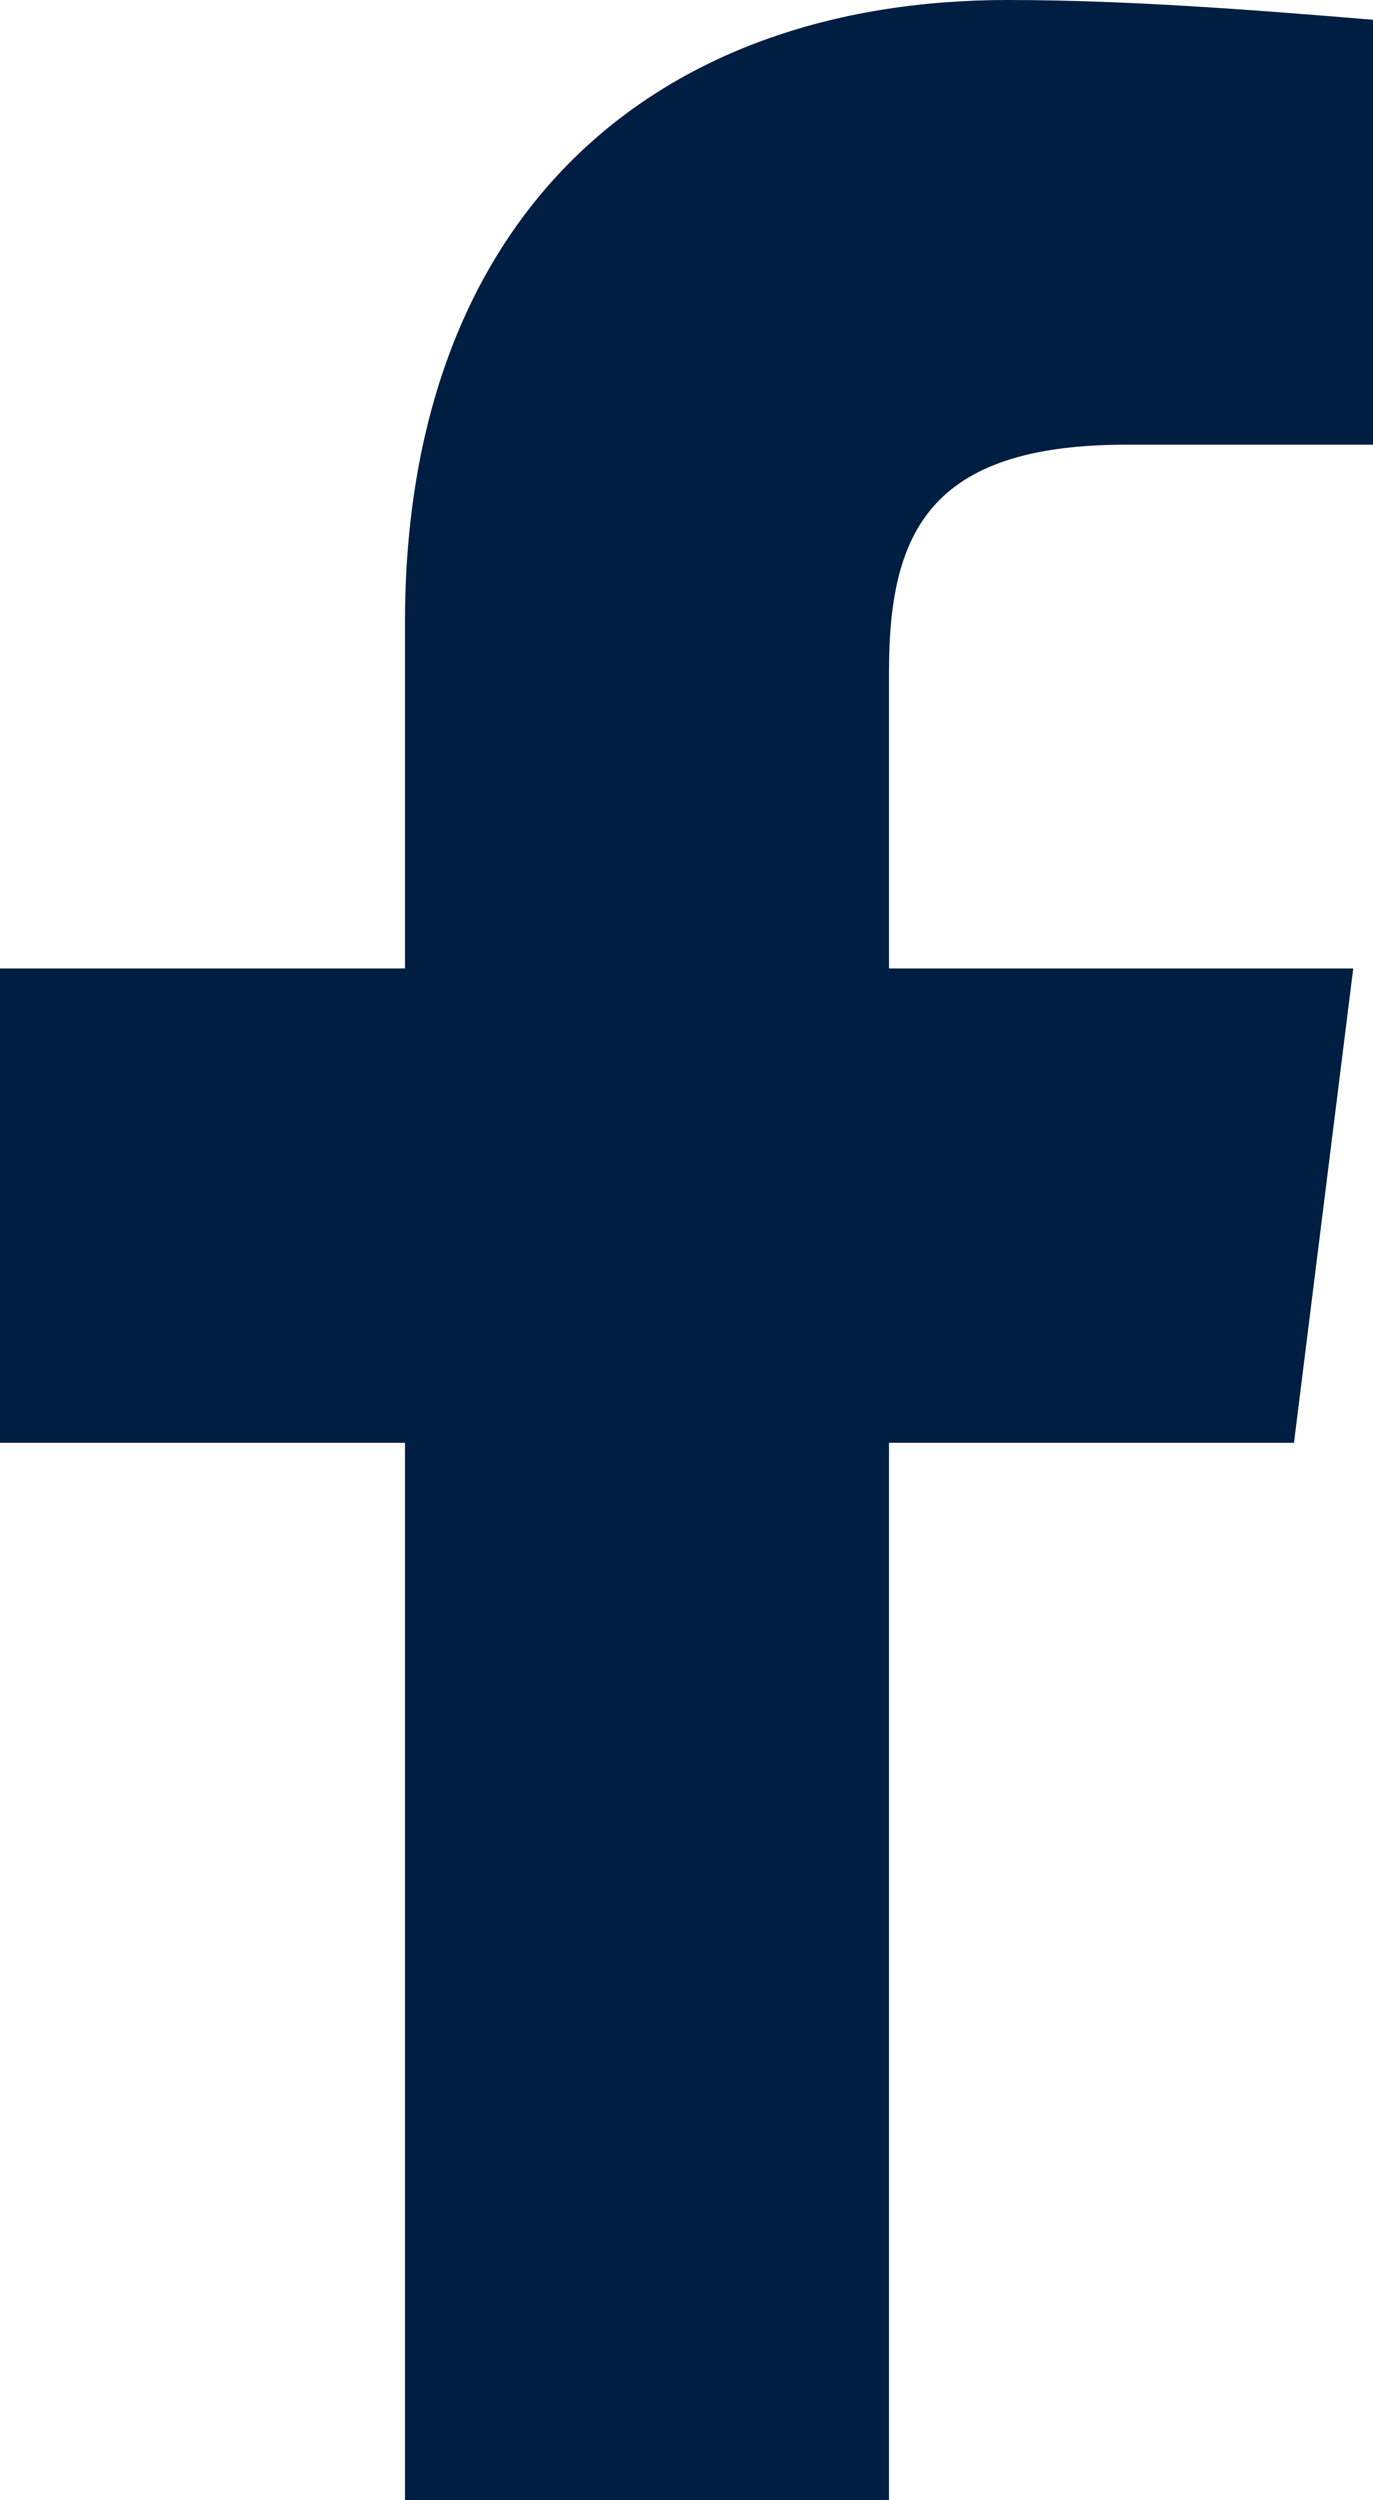 <svg xmlns="http://www.w3.org/2000/svg" viewBox="0 0 13.9 25.3"><path d="M13.1 14.6l.6-4.8H9v-3c0-1.4.4-2.3 2.4-2.3h2.5V.2C12.7.1 11.4 0 10.2 0 6.6 0 4.1 2.2 4.1 6.3v3.5H0v4.8h4.1v10.7H9V14.6h4.1z" fill-rule="evenodd" clip-rule="evenodd" fill="#001e41"/></svg>